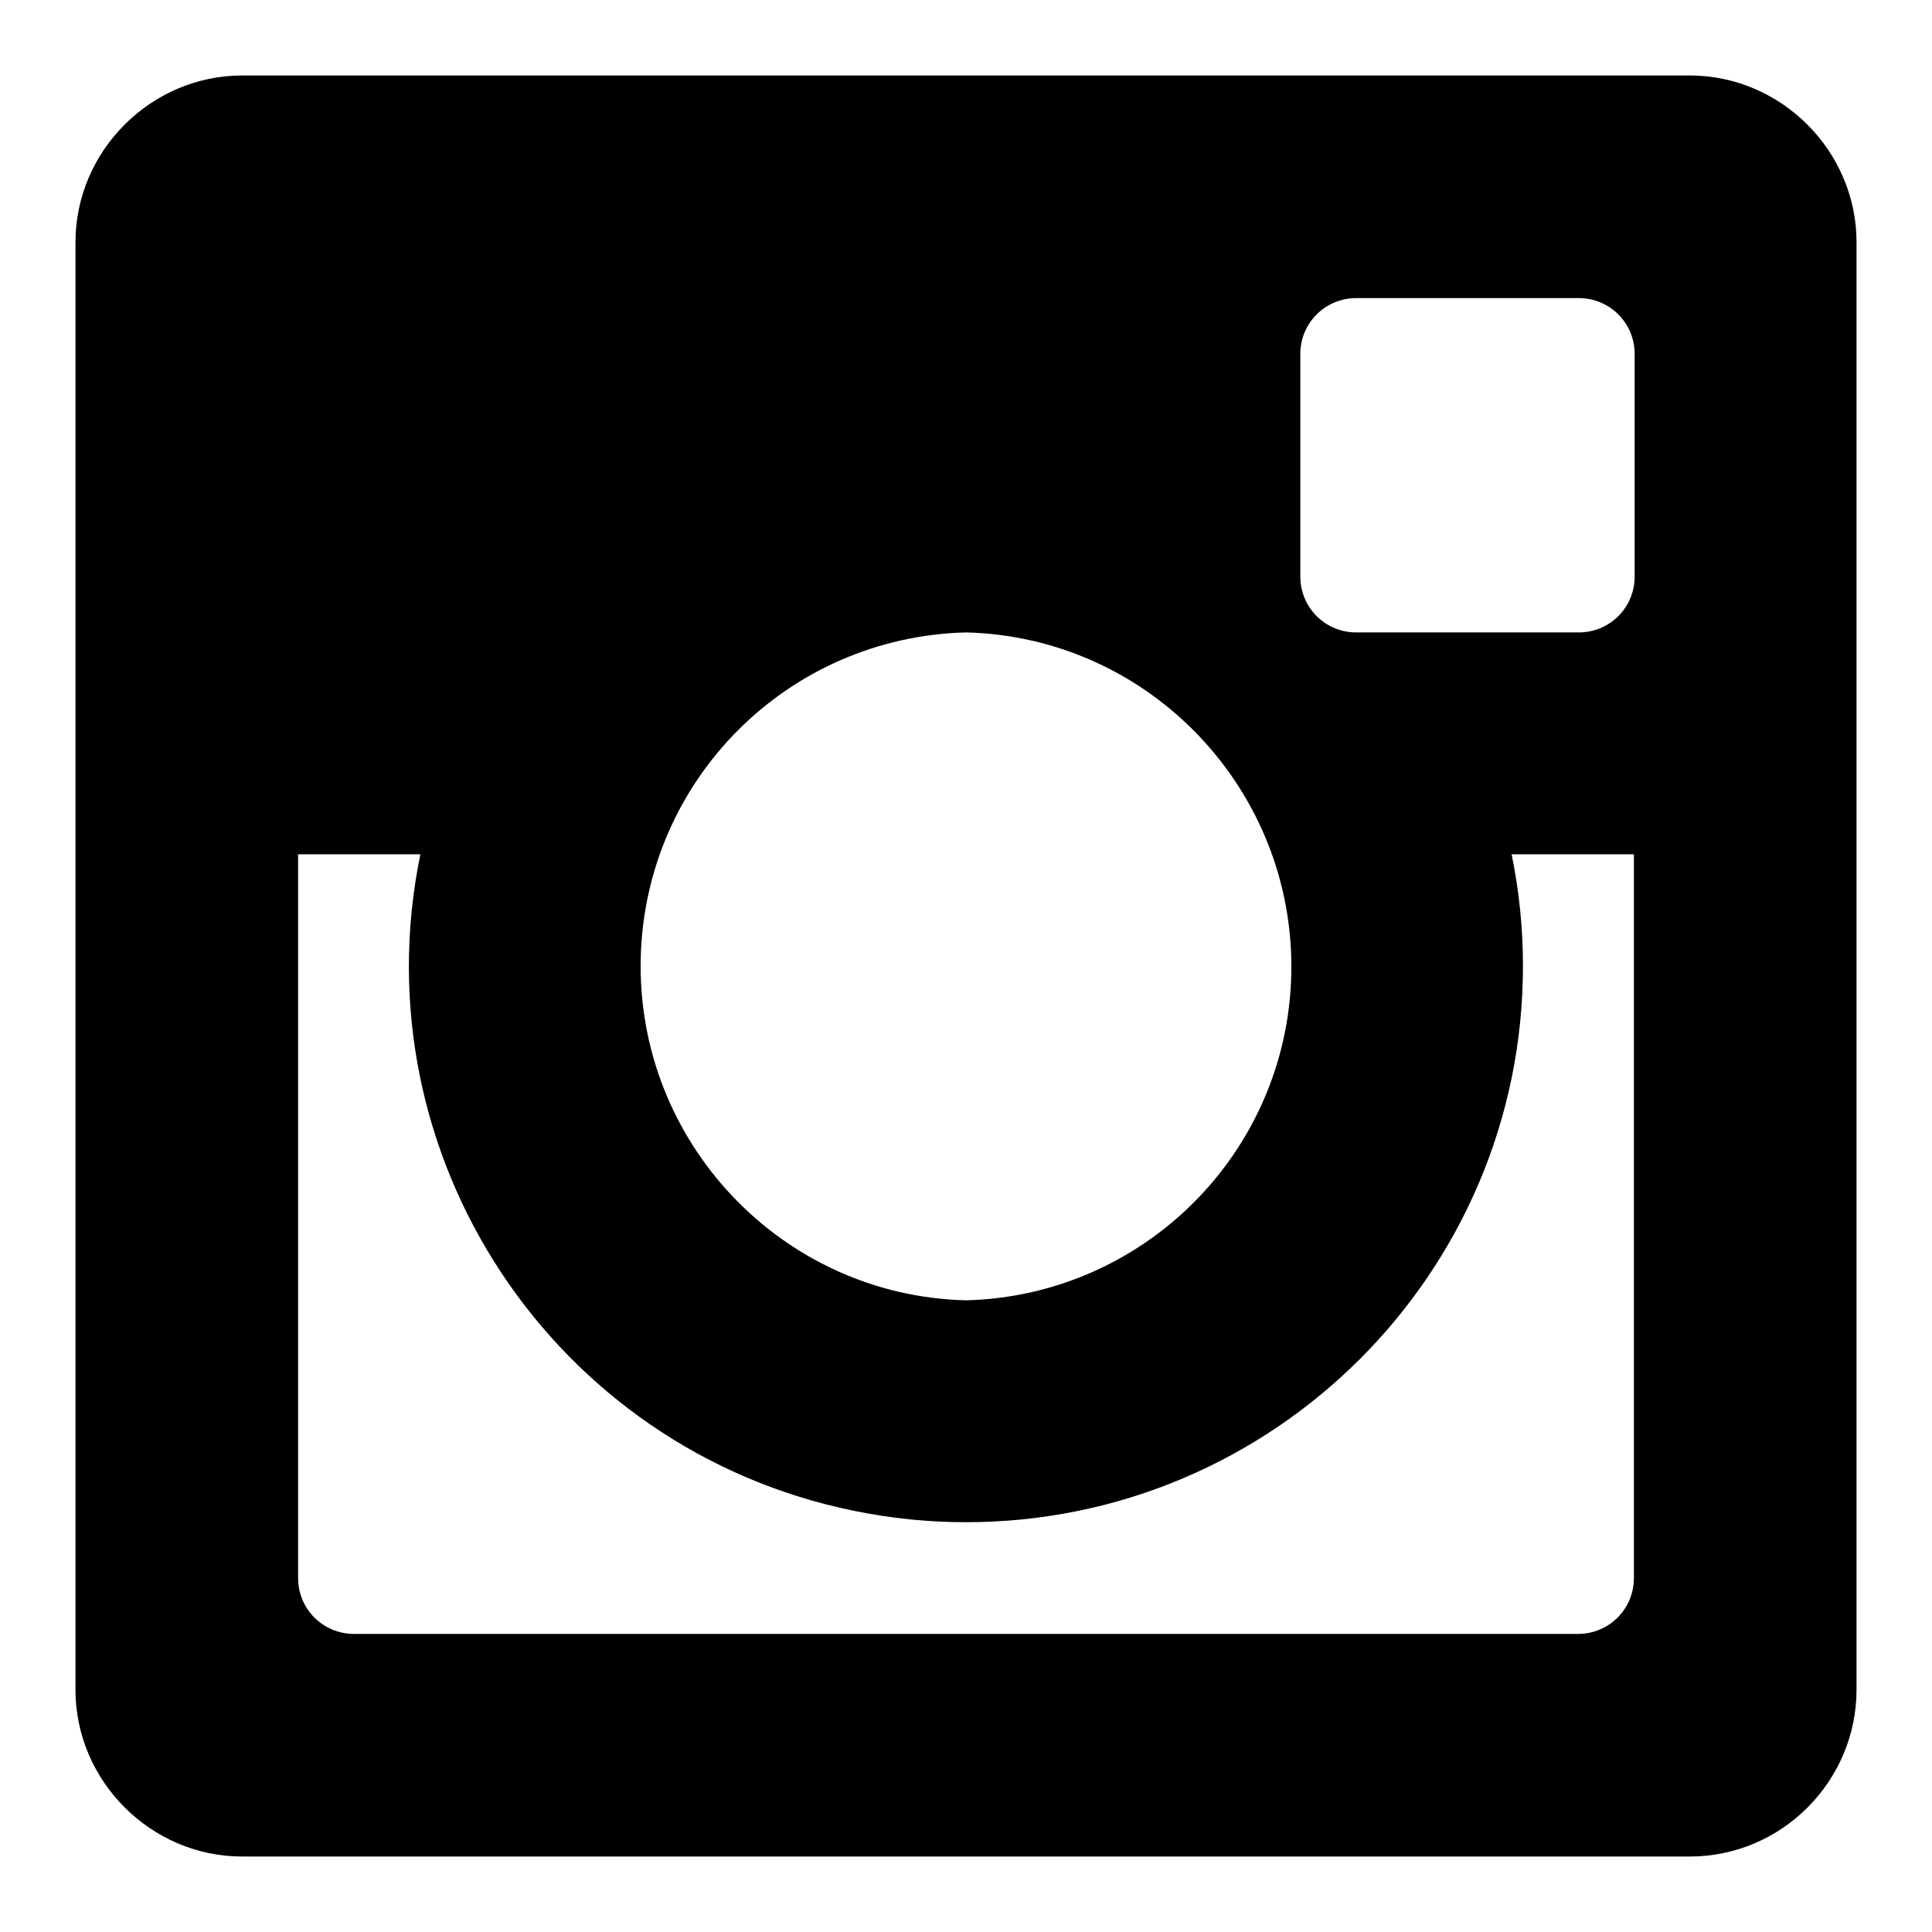 <?xml version="1.0" encoding="utf-8"?>
<!-- Svg Vector Icons : http://www.onlinewebfonts.com/icon -->
<!DOCTYPE svg PUBLIC "-//W3C//DTD SVG 1.1//EN" "http://www.w3.org/Graphics/SVG/1.1/DTD/svg11.dtd">
<svg version="1.1" xmlns="http://www.w3.org/2000/svg" xmlns:xlink="http://www.w3.org/1999/xlink" x="0px" y="0px" viewBox="0 0 256 256" enable-background="new 0 0 256 256" xml:space="preserve">
<g> <path fill="#000000" d="M223.9,10H32.1C20,10,10,20,10,32.1v191.8C10,236,20,246,32.1,246h191.8c12.2,0,22.1-10,22.1-22.1V32.1 C246,20,236,10,223.9,10z M172.3,46.9c0-4.1,3.3-7.4,7.4-7.4h29.5c4.1,0,7.4,3.3,7.4,7.4v29.5c0,4.1-3.3,7.4-7.4,7.4h-29.5 c-4.1,0-7.4-3.3-7.4-7.4V46.9z M128,83.8c24.4,0.6,43.7,21,43.1,45.4c-0.6,23.6-19.6,42.5-43.1,43.1c-24.4-0.6-43.7-21-43.1-45.4 C85.5,103.3,104.4,84.4,128,83.8z M216.5,209.1c0,4.1-3.3,7.4-7.4,7.4H46.9c-4.1,0-7.4-3.3-7.4-7.4v-95.9h16.2 c-8.2,39.9,17.6,78.9,57.5,87c4.9,1,9.8,1.5,14.8,1.5c40.7,0,73.8-33,73.8-73.7c0-5-0.5-9.9-1.5-14.8h16.2V209.1z"/></g>
</svg>
